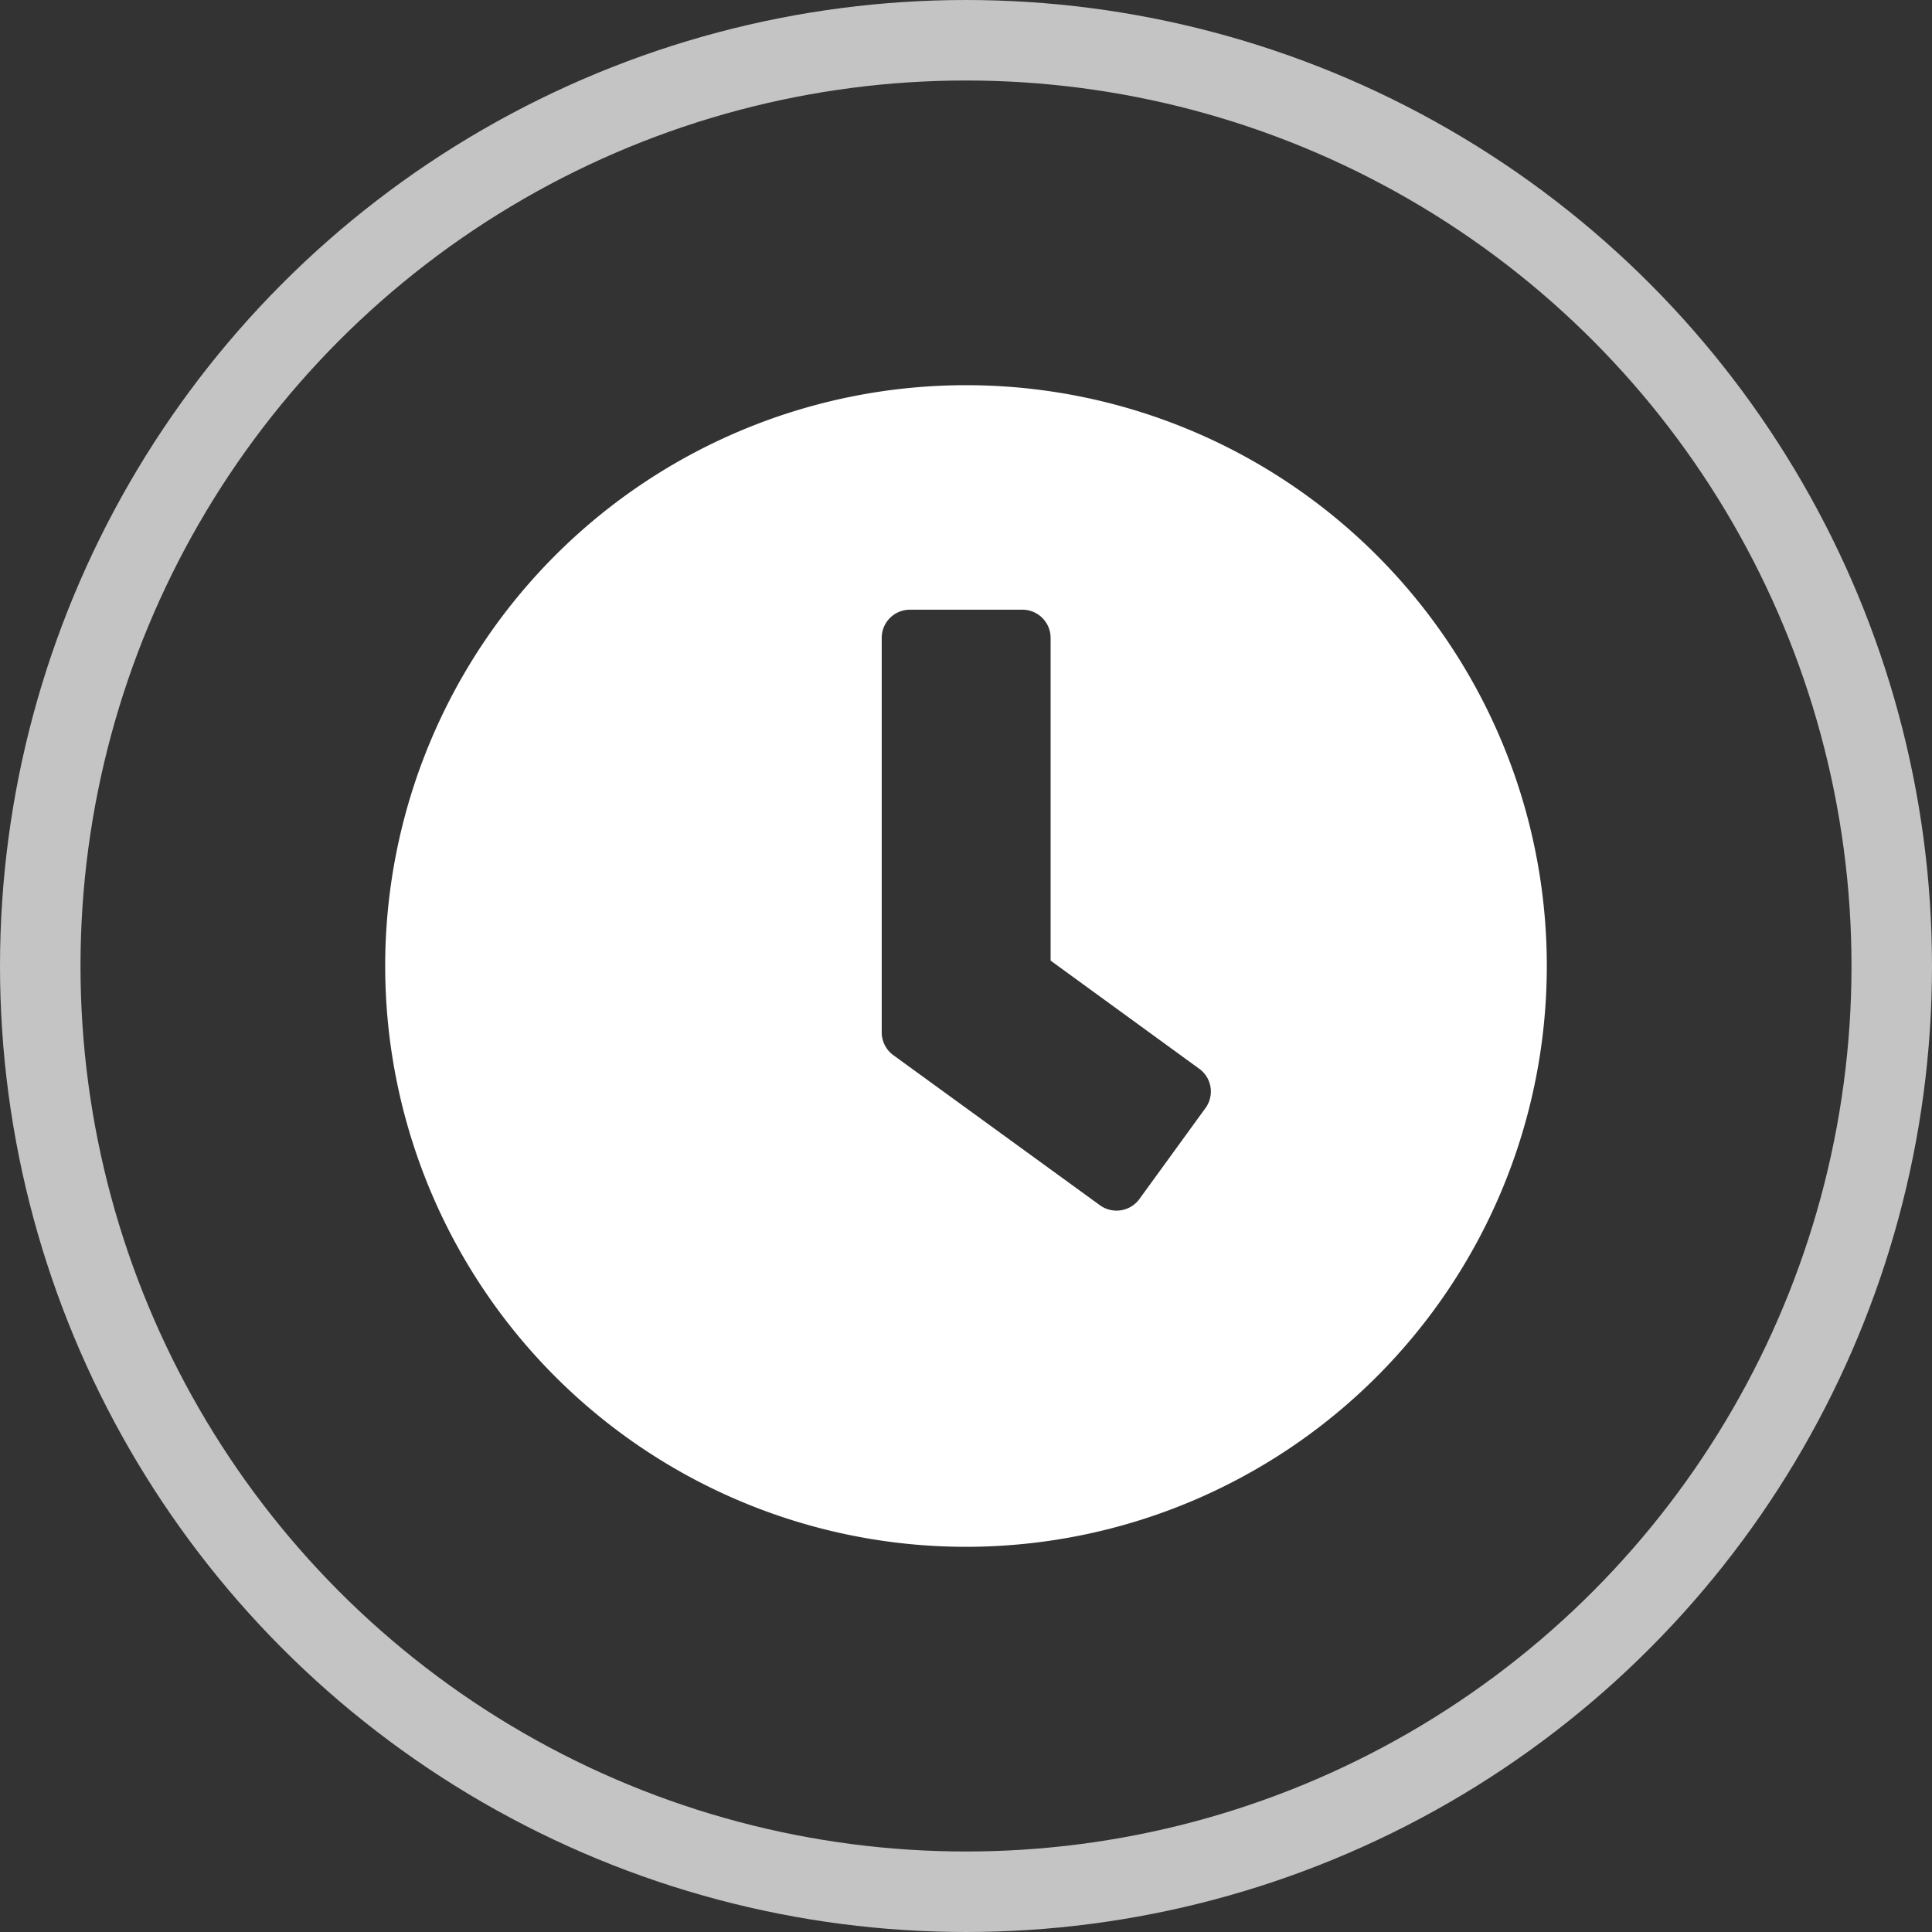 <svg xmlns="http://www.w3.org/2000/svg" width="24" height="24" viewBox="0 0 24 24">
  <rect x="0" y="0" width="24" height="24" fill="#333333" stroke="none"/>
  <g id="Group_40930" data-name="Group 40930" transform="translate(-13884 -13225)">
    <g id="Ellipse_30" data-name="Ellipse 30" transform="translate(13884 13225)" fill="none" stroke="#fff" stroke-width="1" opacity="0.71">
      <circle cx="12" cy="12" r="12" stroke="none"/>
      <circle cx="12" cy="12" r="11.5" fill="none"/>
    </g>
    <path id="Icon_awesome-clock" data-name="Icon awesome-clock" d="M7.777.562a7.215,7.215,0,1,0,7.215,7.215A7.213,7.213,0,0,0,7.777.562ZM9.438,10.747,6.872,8.883A.351.351,0,0,1,6.73,8.6V3.7a.35.35,0,0,1,.349-.349h1.4a.35.35,0,0,1,.349.349V7.71l1.847,1.344a.349.349,0,0,1,.076.489l-.82,1.129A.352.352,0,0,1,9.438,10.747Z" transform="translate(13888.223 13229.223)" fill="#fff"/>
  </g>
</svg>
